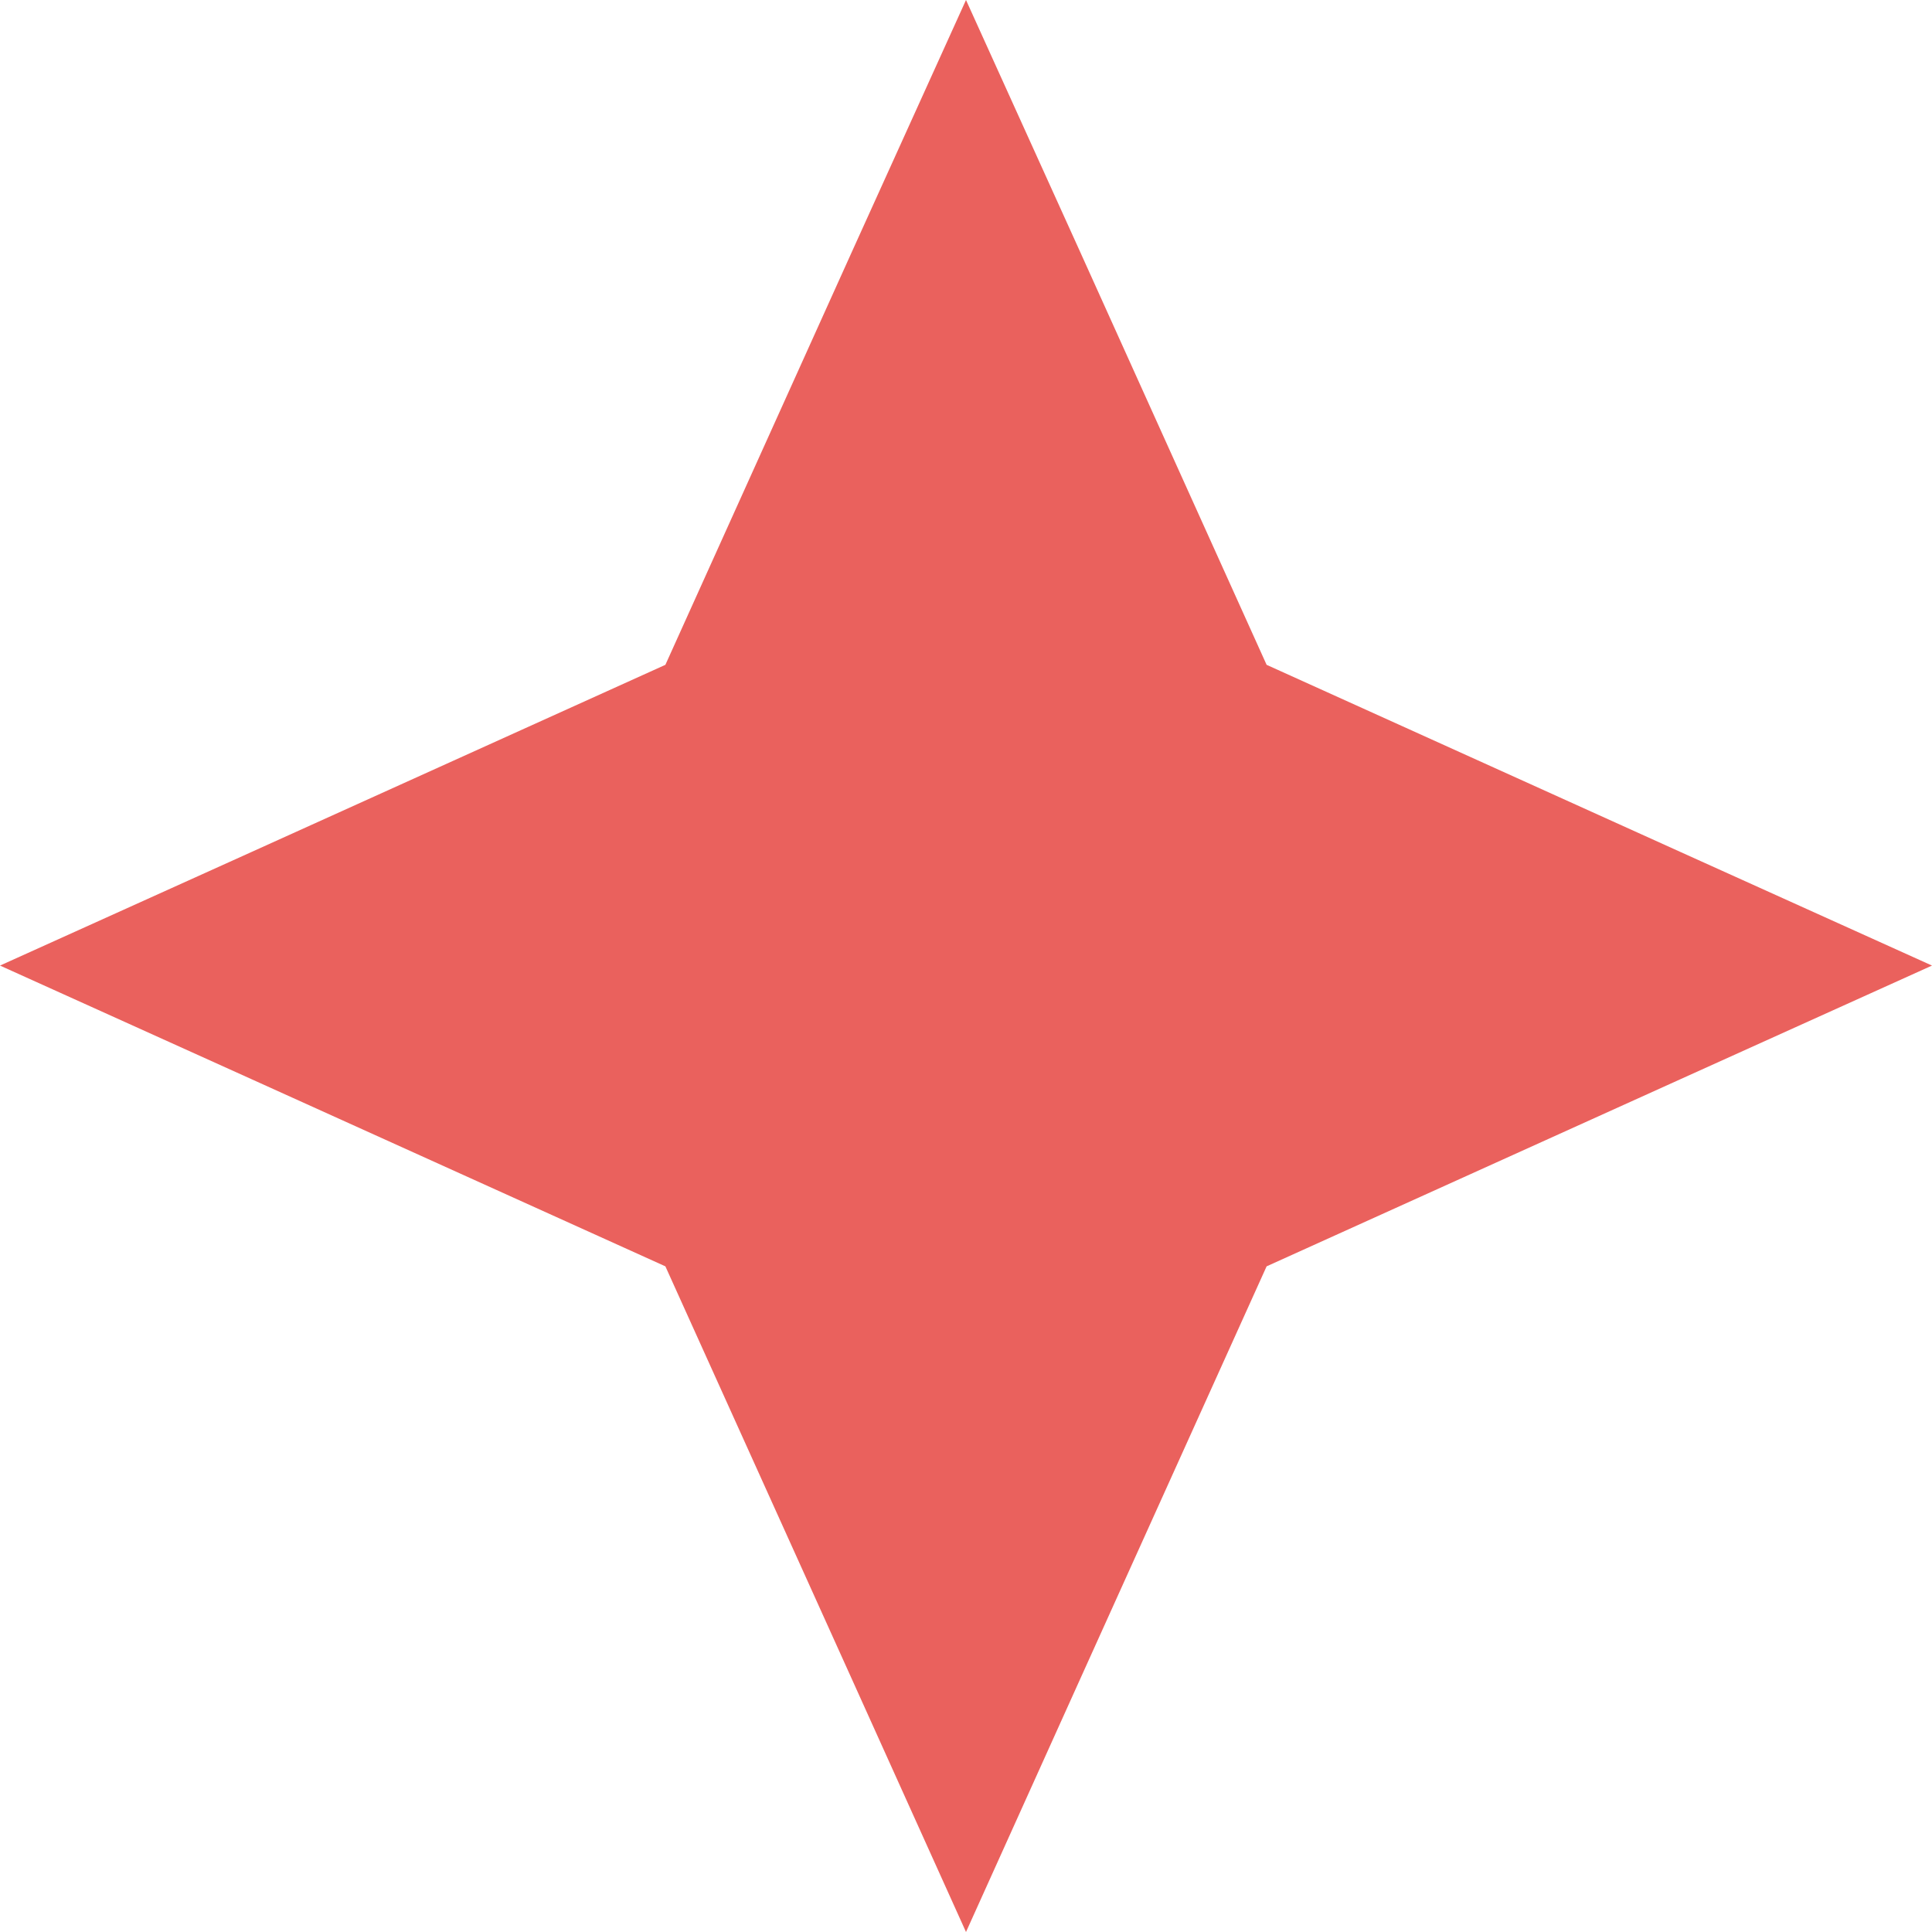 <?xml version="1.0" encoding="UTF-8"?> <svg xmlns="http://www.w3.org/2000/svg" width="72" height="72" viewBox="0 0 72 72" fill="none"> <path d="M40.221 9.314L36 0L31.779 9.314L24.797 24.776L9.349 31.762L0 35.984L9.349 40.207L24.797 47.193L31.779 62.647L36 72L40.221 62.647L47.203 47.193L62.651 40.207L72 35.984L62.651 31.762L47.203 24.776L40.221 9.314Z" fill="#EA615D"></path> </svg> 